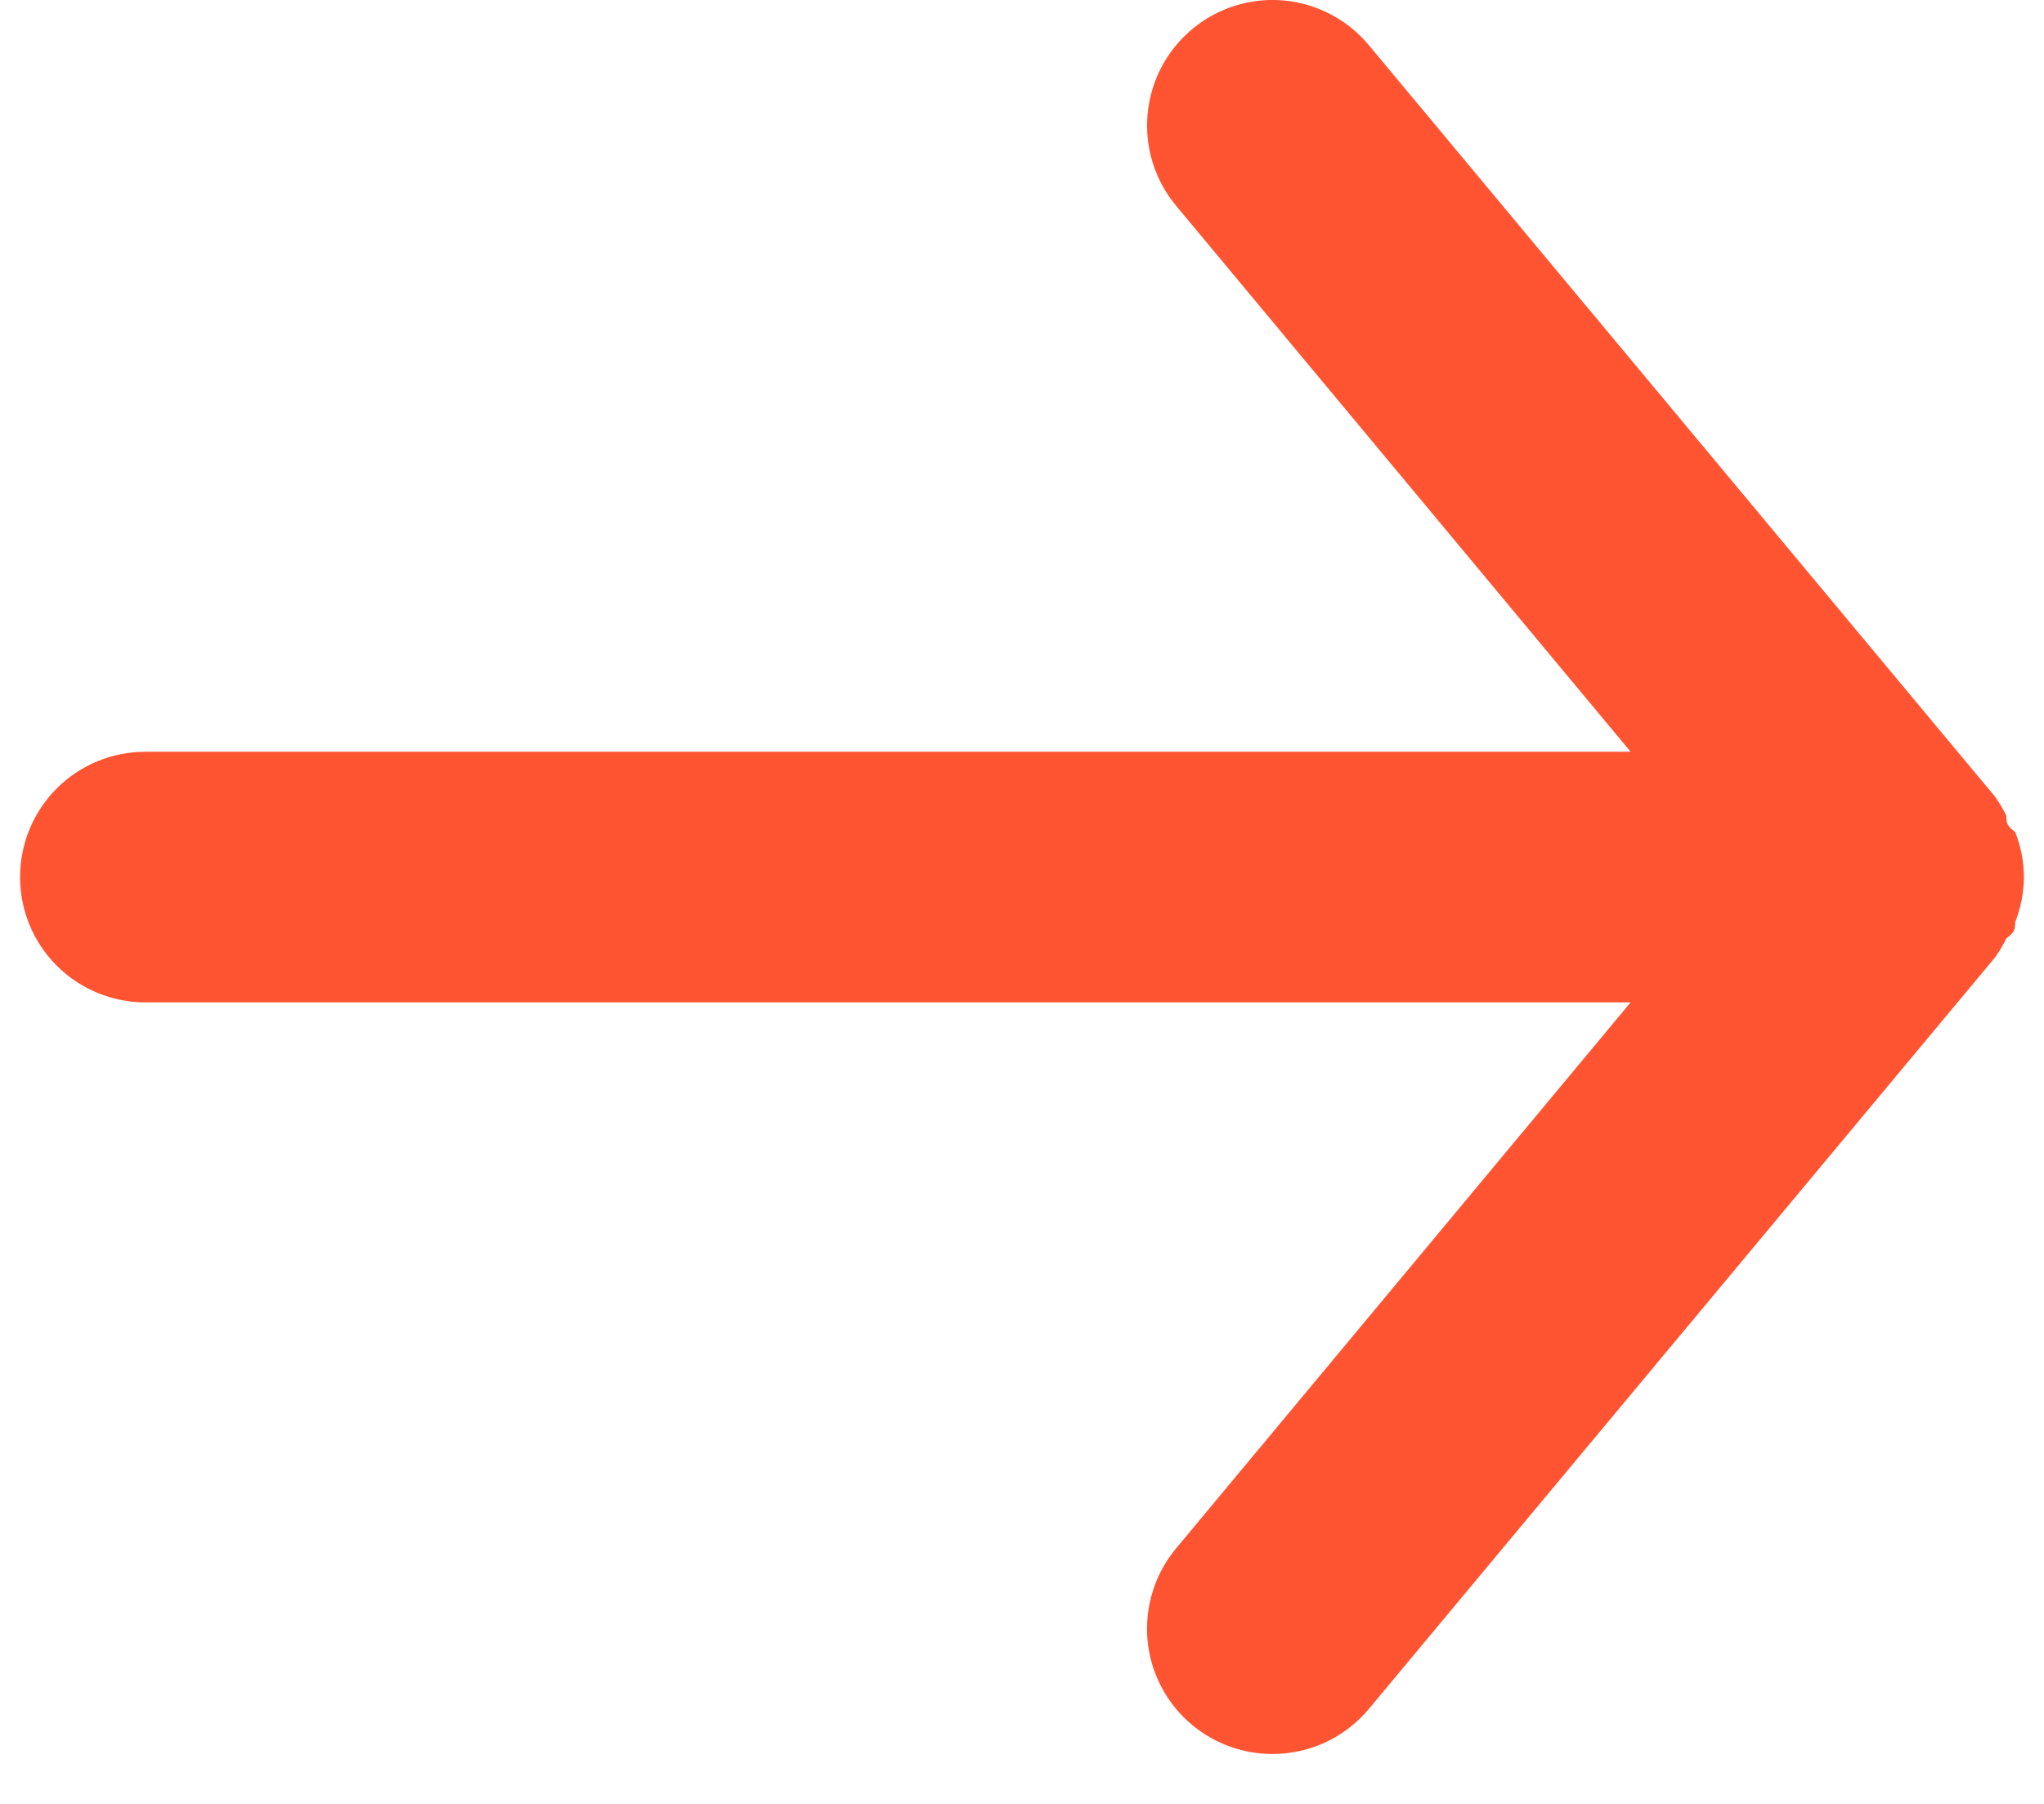 <svg width="17" height="15" viewBox="0 0 17 15" fill="none" xmlns="http://www.w3.org/2000/svg">
<path d="M1.208 6.251H13.562L9.781 1.71C9.604 1.497 9.519 1.223 9.545 0.947C9.57 0.672 9.704 0.418 9.917 0.241C10.129 0.064 10.404 -0.021 10.679 0.004C10.954 0.03 11.209 0.164 11.385 0.376L16.594 6.626C16.629 6.676 16.66 6.728 16.687 6.783C16.687 6.835 16.687 6.866 16.76 6.918C16.808 7.037 16.832 7.165 16.833 7.293C16.832 7.421 16.808 7.549 16.76 7.668C16.76 7.72 16.76 7.751 16.687 7.803C16.66 7.858 16.629 7.91 16.594 7.96L11.385 14.21C11.287 14.327 11.165 14.422 11.026 14.487C10.887 14.551 10.736 14.585 10.583 14.585C10.34 14.585 10.104 14.5 9.917 14.345C9.811 14.258 9.724 14.15 9.66 14.029C9.596 13.908 9.557 13.775 9.544 13.639C9.532 13.502 9.546 13.365 9.587 13.234C9.627 13.103 9.693 12.982 9.781 12.876L13.562 8.335H1.208C0.932 8.335 0.667 8.225 0.472 8.03C0.276 7.834 0.167 7.569 0.167 7.293C0.167 7.017 0.276 6.752 0.472 6.556C0.667 6.361 0.932 6.251 1.208 6.251Z" fill="#FF5432"/>
</svg>
